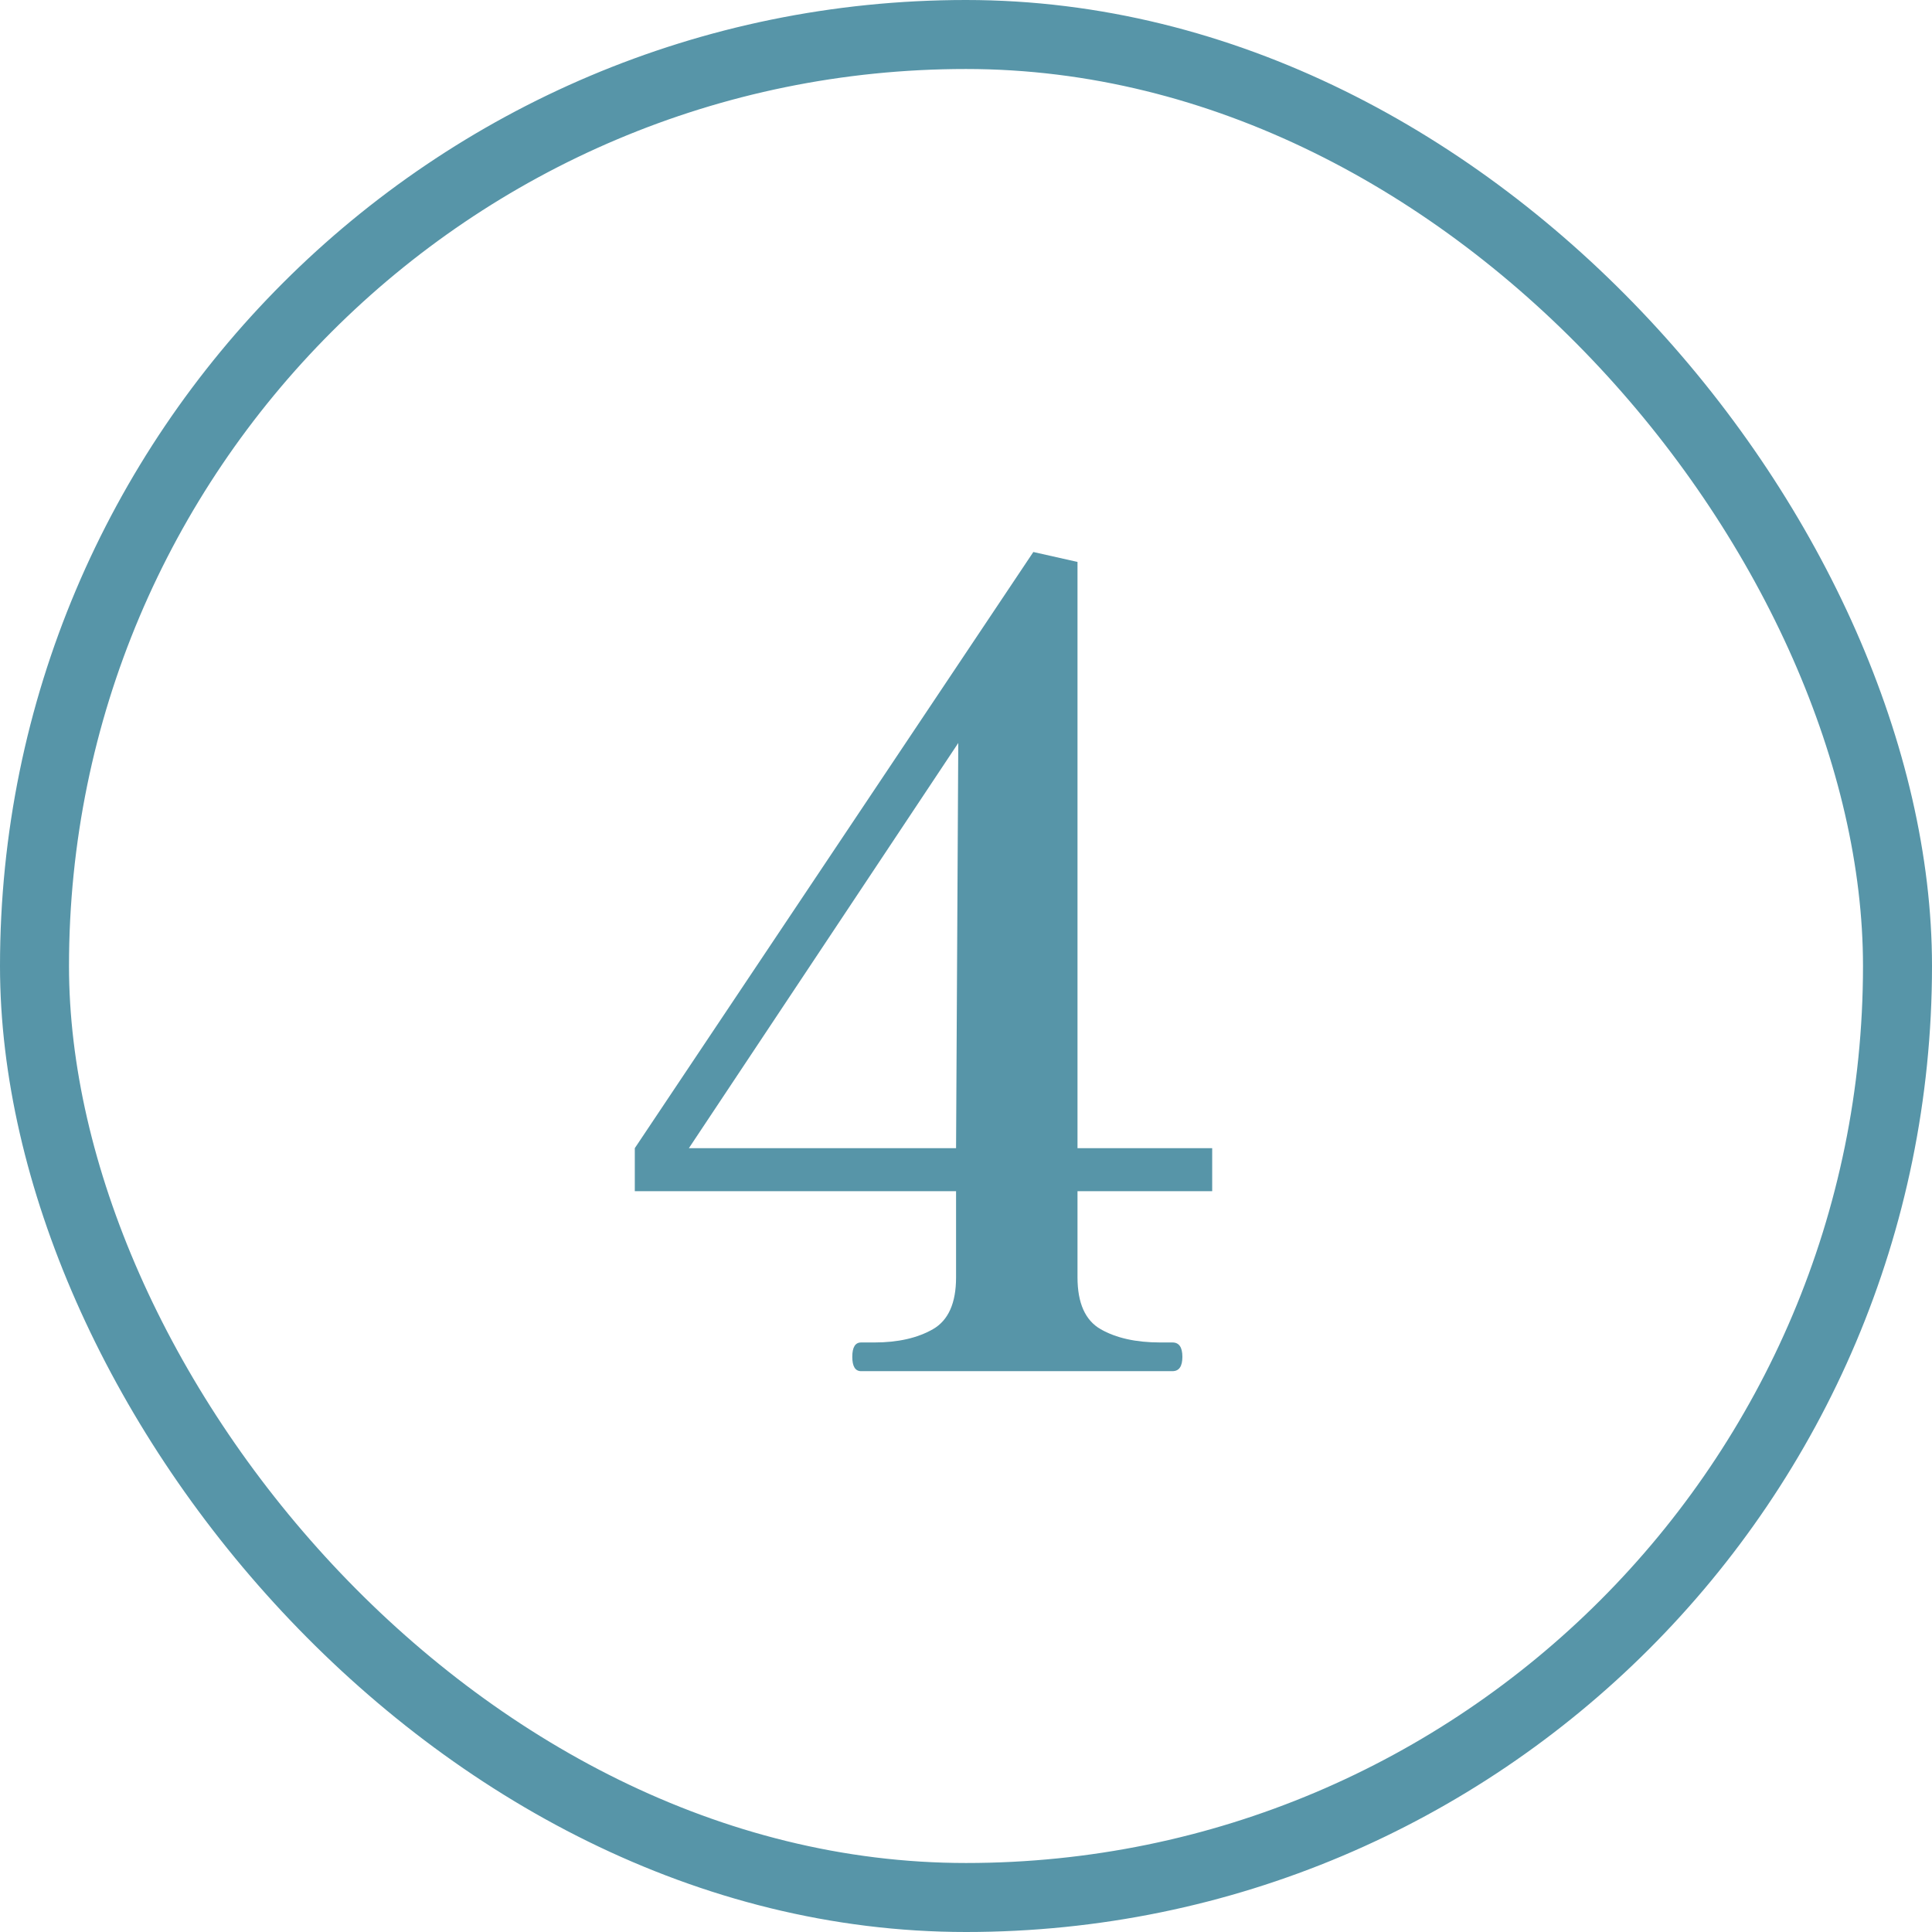 <?xml version="1.0" encoding="UTF-8"?> <svg xmlns="http://www.w3.org/2000/svg" width="70" height="70" viewBox="0 0 70 70" fill="none"> <rect x="1.25" y="1.25" width="67.5" height="67.5" rx="33.75" stroke="#5795A8" stroke-width="2.5"></rect> <path d="M43.92 43.16H39.04V46.28C39.04 47.213 39.32 47.84 39.88 48.16C40.44 48.48 41.16 48.64 42.04 48.64H42.48C42.72 48.64 42.84 48.813 42.84 49.16C42.84 49.507 42.72 49.68 42.48 49.68H31.2C30.987 49.68 30.88 49.507 30.88 49.16C30.88 48.813 30.987 48.64 31.2 48.64H31.68C32.533 48.64 33.24 48.48 33.8 48.16C34.36 47.84 34.64 47.213 34.64 46.28V43.16H23V41.6L37.44 20L39.04 20.36V41.6H43.92V43.16ZM34.72 26.92L24.96 41.6H34.64L34.72 26.92Z" fill="#5795A8"></path> </svg> 